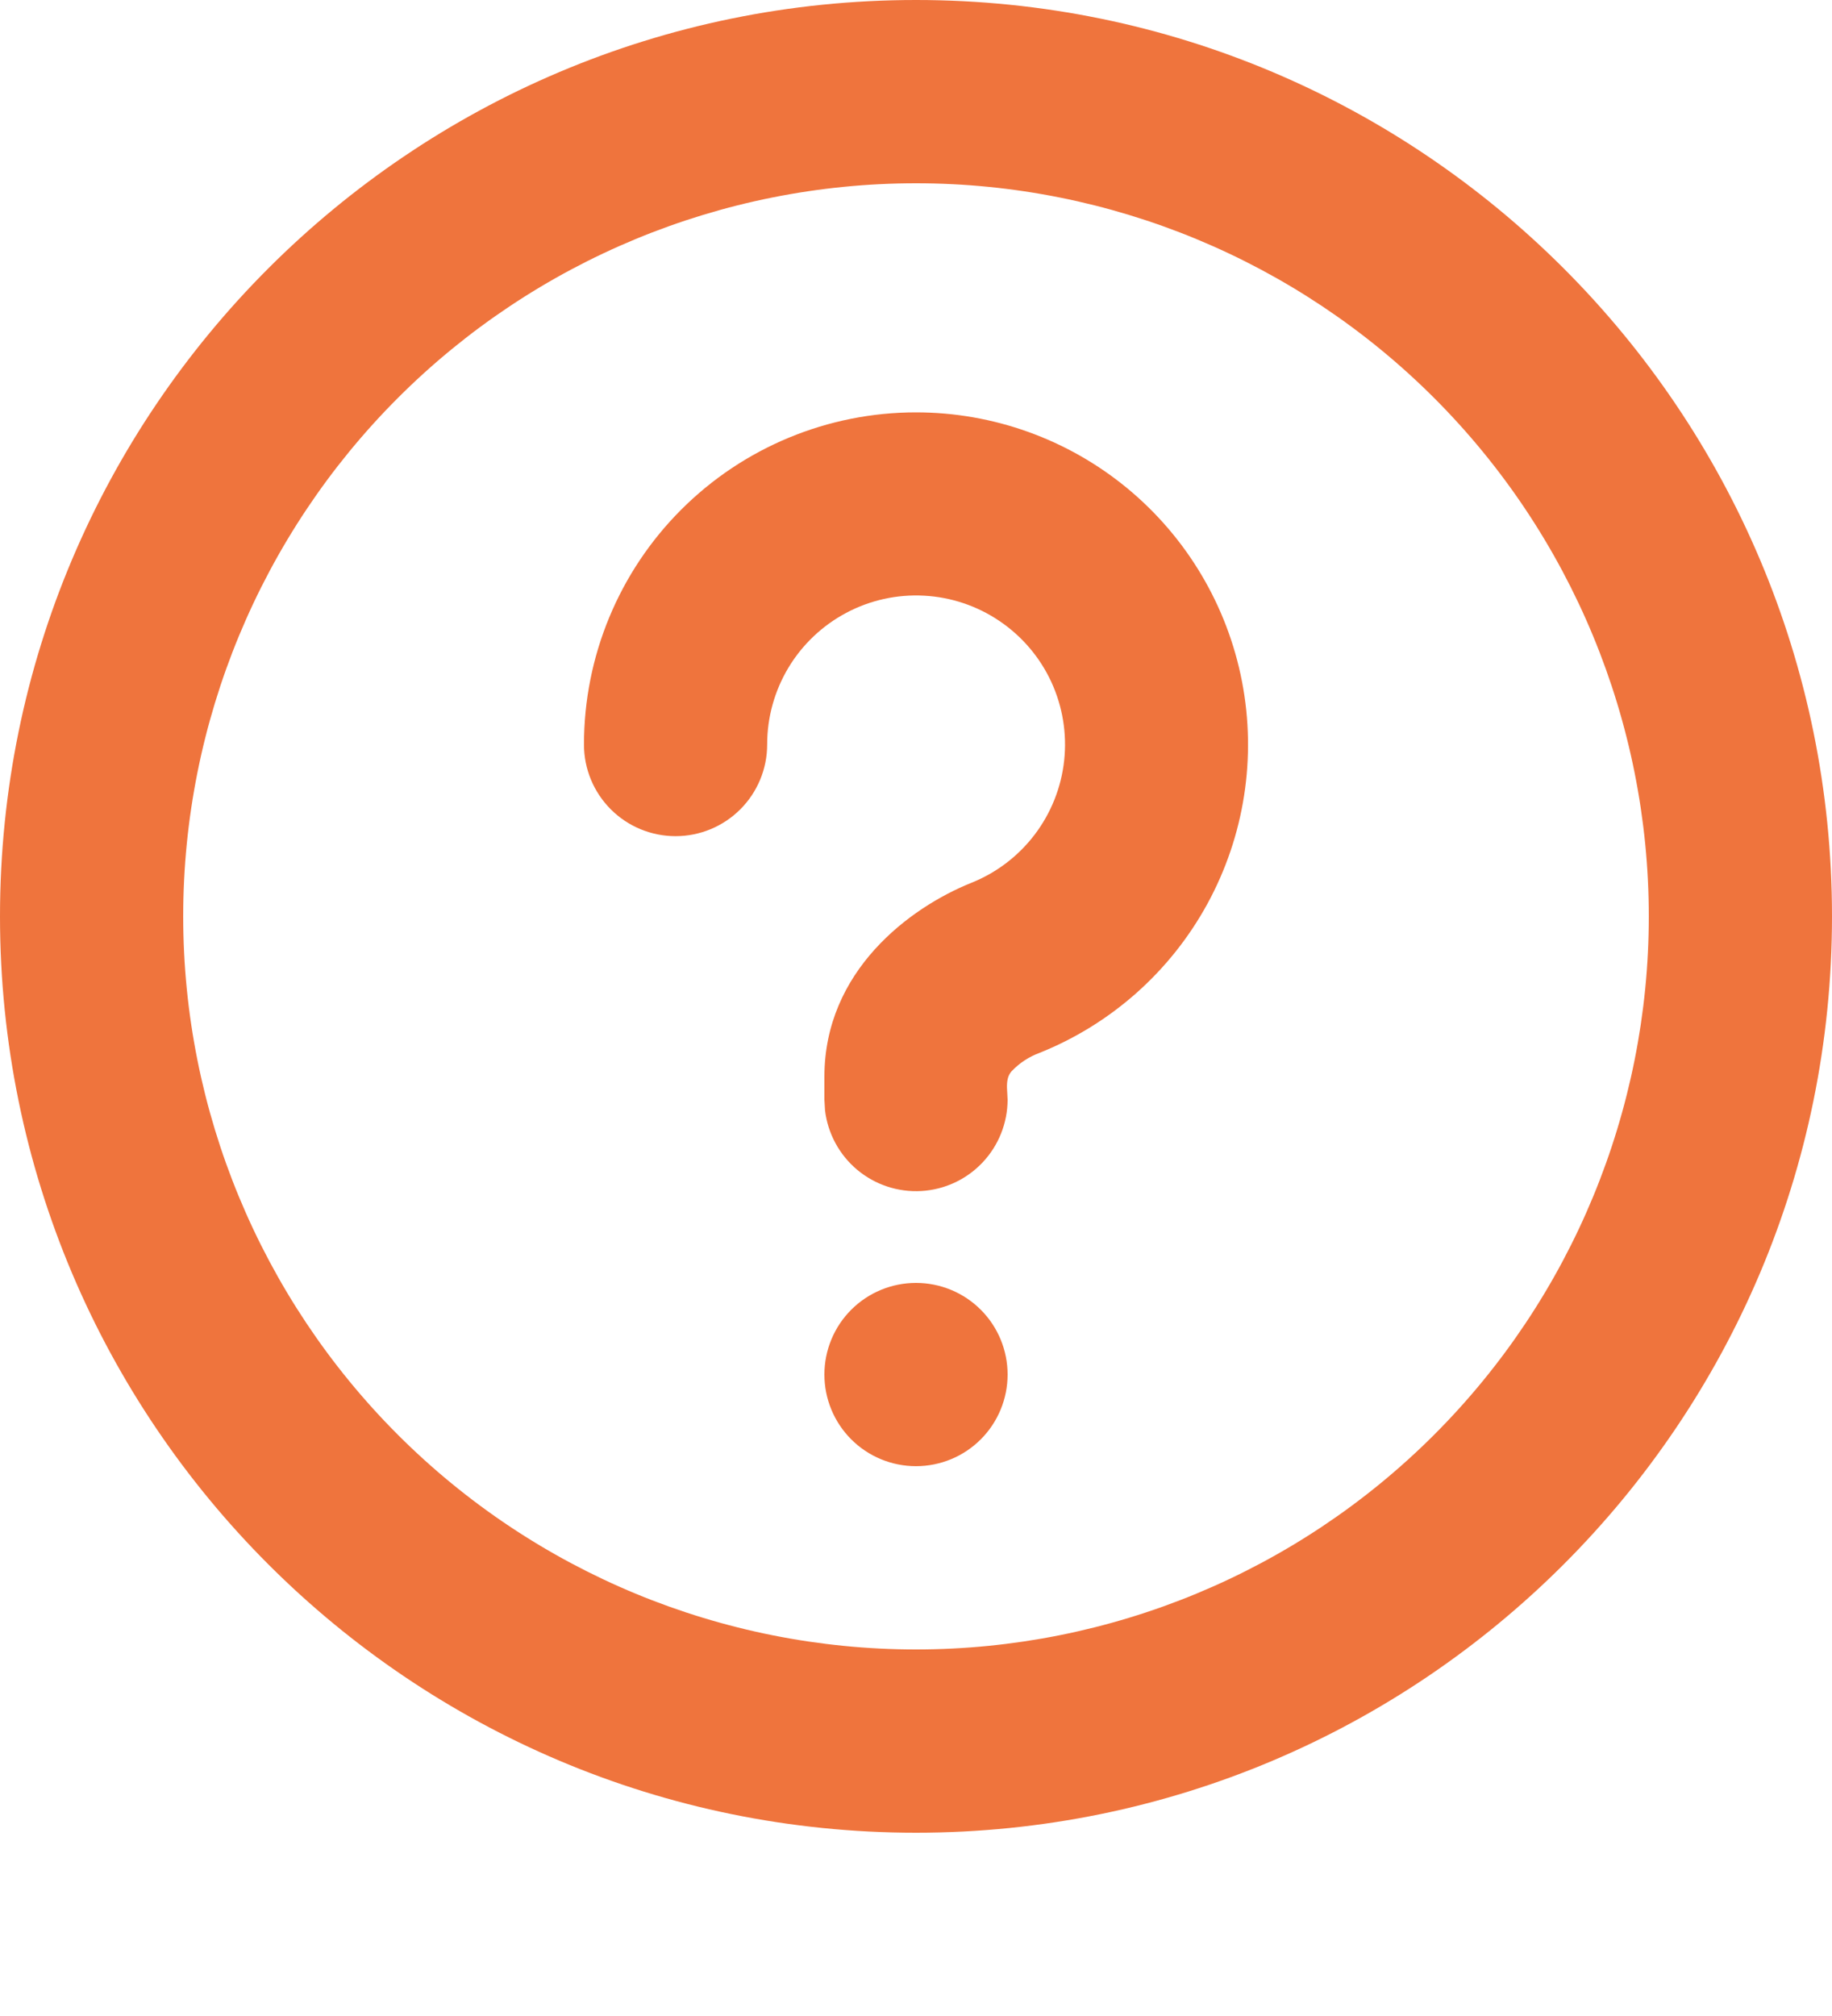 <svg width="50" height="55" viewBox="0 0 50 55" fill="none" xmlns="http://www.w3.org/2000/svg">
<path d="M25 0C38.807 0 50 11.193 50 25C50 38.807 38.807 50 25 50C11.193 50 0 38.807 0 25C0 11.193 11.193 0 25 0ZM25 5C19.696 5 14.609 7.107 10.858 10.858C7.107 14.609 5 19.696 5 25C5 30.304 7.107 35.391 10.858 39.142C14.609 42.893 19.696 45 25 45C30.304 45 35.391 42.893 39.142 39.142C42.893 35.391 45 30.304 45 25C45 19.696 42.893 14.609 39.142 10.858C35.391 7.107 30.304 5 25 5ZM25 35C25.663 35 26.299 35.263 26.768 35.732C27.237 36.201 27.5 36.837 27.5 37.5C27.5 38.163 27.237 38.799 26.768 39.268C26.299 39.737 25.663 40 25 40C24.337 40 23.701 39.737 23.232 39.268C22.763 38.799 22.5 38.163 22.5 37.5C22.5 36.837 22.763 36.201 23.232 35.732C23.701 35.263 24.337 35 25 35ZM25 11.25C27.106 11.25 29.146 11.983 30.77 13.324C32.393 14.665 33.499 16.529 33.898 18.596C34.297 20.664 33.963 22.806 32.955 24.654C31.946 26.503 30.325 27.942 28.37 28.725C28.081 28.831 27.82 29.003 27.608 29.227C27.497 29.352 27.48 29.512 27.483 29.677L27.5 30C27.499 30.637 27.255 31.25 26.818 31.713C26.381 32.177 25.783 32.456 25.146 32.493C24.51 32.53 23.884 32.323 23.395 31.914C22.907 31.505 22.593 30.925 22.517 30.293L22.5 30V29.375C22.5 26.492 24.825 24.762 26.51 24.085C27.196 23.811 27.794 23.356 28.241 22.767C28.687 22.179 28.965 21.481 29.044 20.746C29.123 20.012 29.001 19.27 28.691 18.6C28.38 17.93 27.893 17.358 27.281 16.944C26.67 16.53 25.957 16.29 25.22 16.251C24.482 16.211 23.748 16.373 23.096 16.72C22.444 17.066 21.898 17.584 21.518 18.216C21.138 18.849 20.937 19.574 20.938 20.312C20.938 20.976 20.674 21.611 20.205 22.08C19.736 22.549 19.101 22.812 18.438 22.812C17.774 22.812 17.139 22.549 16.67 22.08C16.201 21.611 15.938 20.976 15.938 20.312C15.938 17.909 16.892 15.604 18.592 13.904C20.291 12.205 22.596 11.25 25 11.25Z" fill="#EF743D"/>
</svg>
